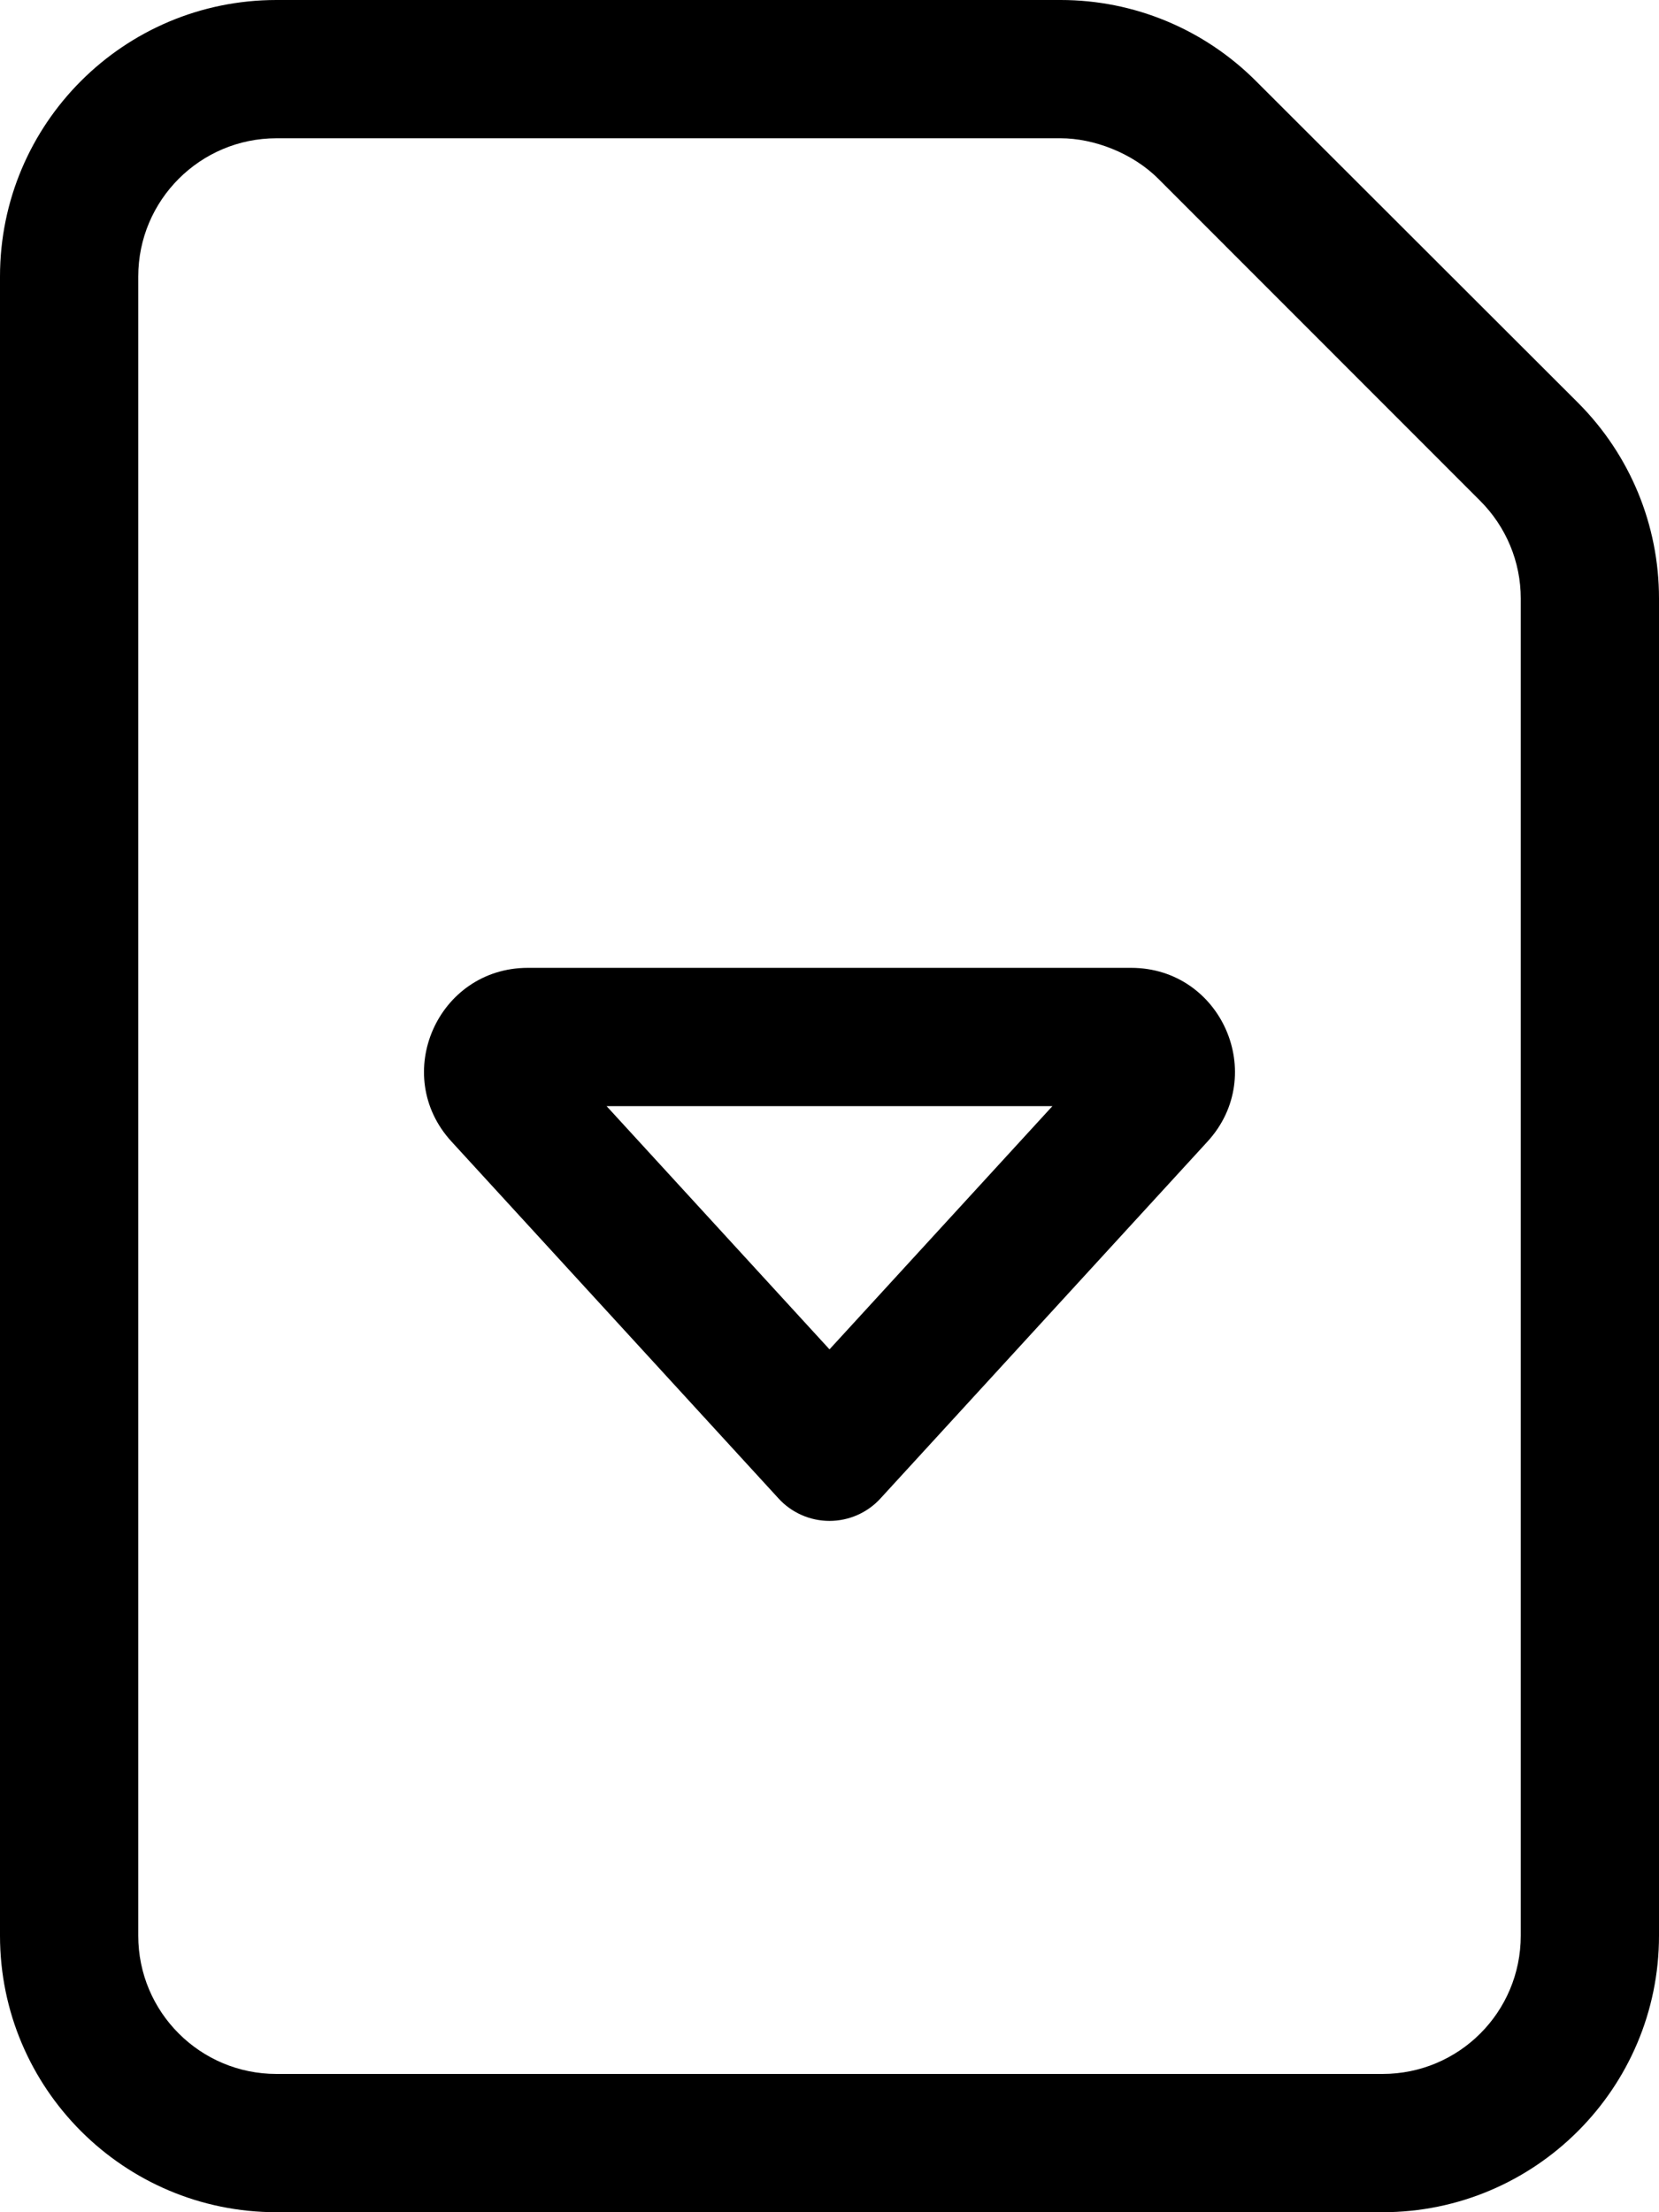<svg xmlns="http://www.w3.org/2000/svg" viewBox="0 0 384 512"><!--! Font Awesome Pro 6.1.2 by @fontawesome - https://fontawesome.com License - https://fontawesome.com/license (Commercial License) Copyright 2022 Fonticons, Inc. --><path d="M104.5 264.2C90.38 248.8 101.3 224 122.2 224H261.8C282.7 224 293.6 248.8 279.5 264.2L203.8 346.8C200.8 350.1 196.5 352 192 352C187.5 352 183.2 350.1 180.2 346.8L104.5 264.2zM192 312.3L243.6 256H140.4L192 312.3zM0 448V64C0 28.65 28.65 0 64 0H245.5C262.5 0 278.7 6.743 290.7 18.75L365.3 93.26C377.3 105.3 384 121.5 384 138.5V448C384 483.3 355.3 512 320 512H64C28.65 512 0 483.3 0 448zM352 138.5C352 130 348.6 121.9 342.6 115.9L268.1 41.37C262.1 35.37 253.1 32 245.5 32H64C46.33 32 32 46.33 32 64V448C32 465.7 46.33 480 64 480H320C337.7 480 352 465.7 352 448V138.5z"/></svg>